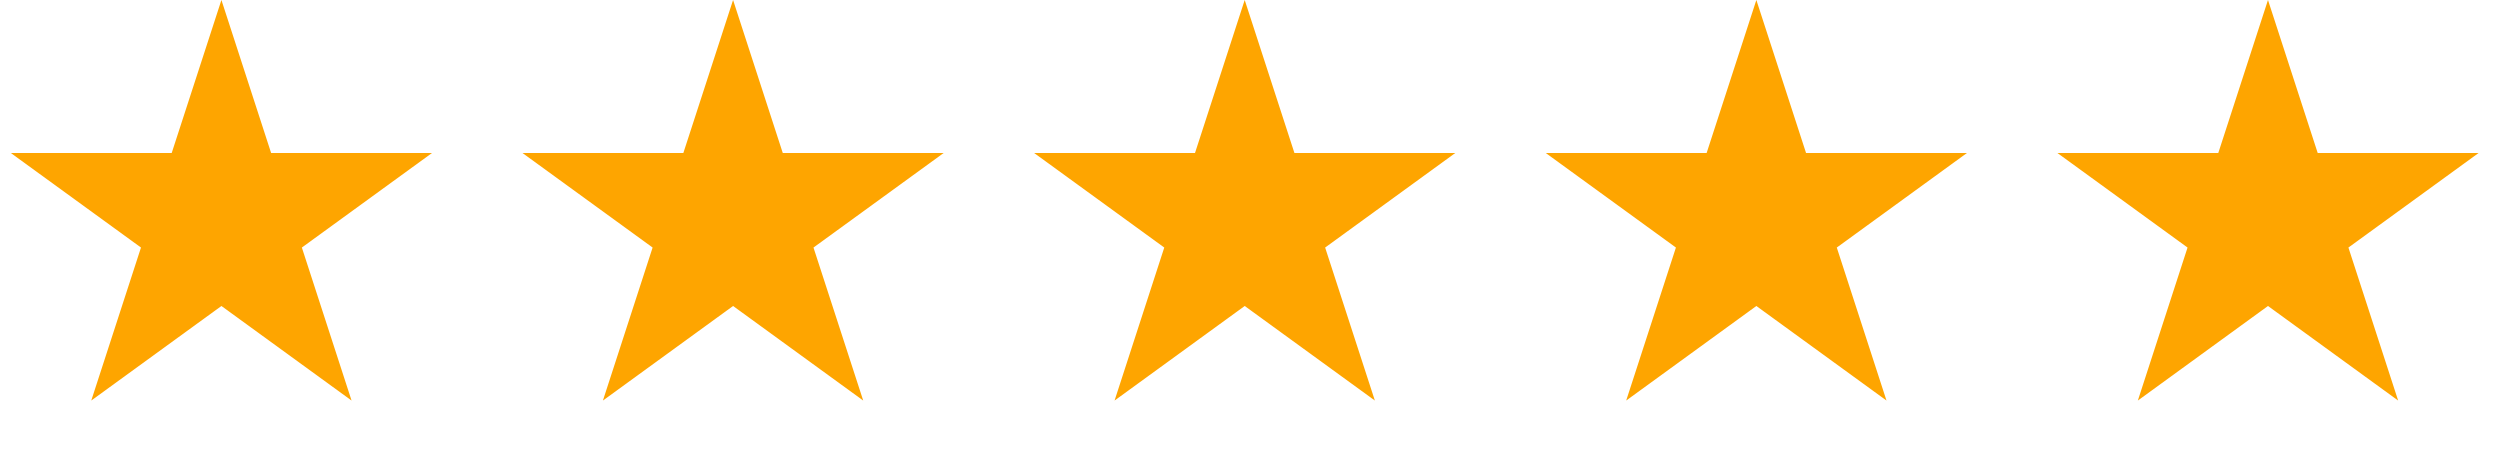 <?xml version="1.0"?>
<svg xmlns="http://www.w3.org/2000/svg" width="109" height="20" viewBox="0 0 109 20" fill="none">
<path d="M9.654 0L11.821 6.671H18.835L13.161 10.793L15.328 17.464L9.654 13.341L3.979 17.464L6.147 10.793L0.472 6.671H7.486L9.654 0Z" fill="#FEA500"/>
<path d="M31.962 0L34.129 6.671H41.143L35.468 10.793L37.636 17.464L31.962 13.341L26.287 17.464L28.454 10.793L22.78 6.671H29.794L31.962 0Z" fill="#FEA500"/>
<path d="M54.269 0L56.437 6.671H63.45L57.776 10.793L59.944 17.464L54.269 13.341L48.595 17.464L50.762 10.793L45.088 6.671H52.102L54.269 0Z" fill="#FEA500"/>
<path d="M76.577 0L78.744 6.671H85.758L80.084 10.793L82.251 17.464L76.577 13.341L70.902 17.464L73.07 10.793L67.395 6.671H74.409L76.577 0Z" fill="#FEA500"/>
<path d="M98.884 0L101.052 6.671H108.066L102.391 10.793L104.559 17.464L98.884 13.341L93.21 17.464L95.377 10.793L89.703 6.671H96.717L98.884 0Z" fill="#FEA500"/>
</svg>
